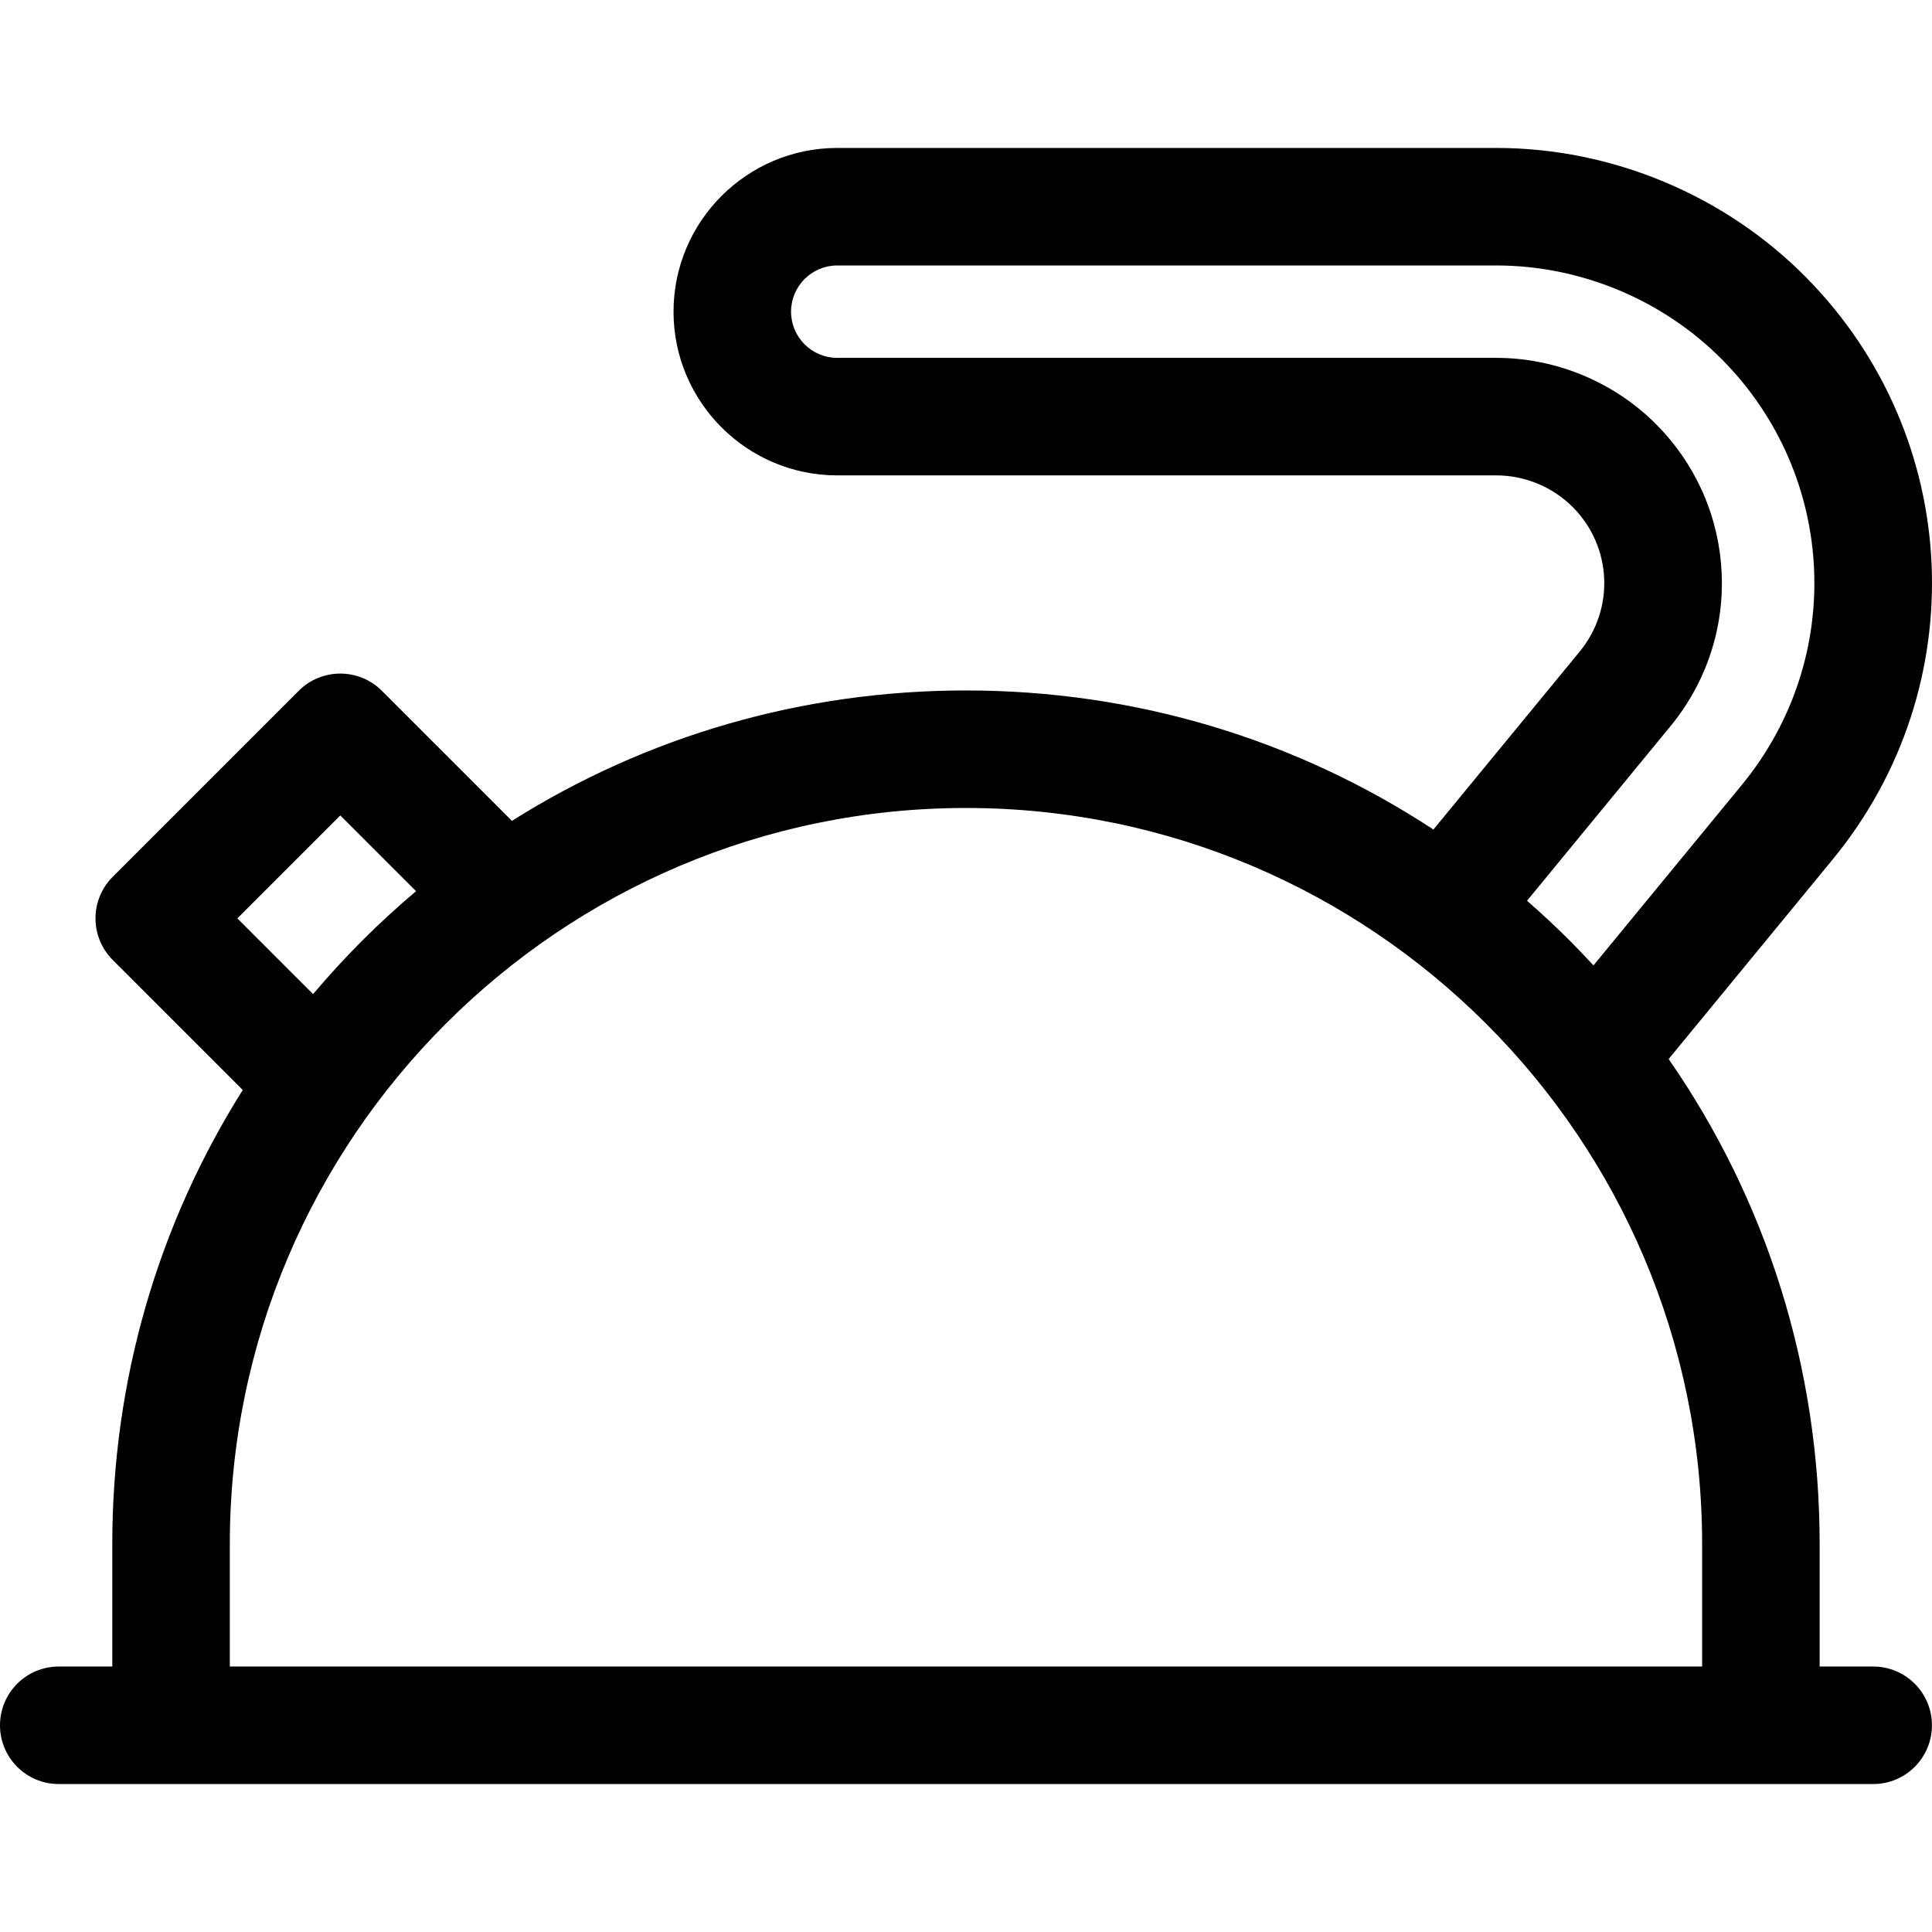 <!-- icon666.com - MILLIONS OF FREE VECTOR ICONS --><svg id="Layer_1" enable-background="new 0 0 493.186 493.186" viewBox="0 0 493.186 493.186" xmlns="http://www.w3.org/2000/svg"><g><path d="m478.174 425.418h-13.666v-31.242c0-44.895-13.497-87.71-38.549-123.835l41.861-50.931c36.274-44.136 33.335-108.049-6.837-148.668-20.727-20.956-49.519-32.975-78.992-32.975h-168.265c-23.045 0-41.793 18.748-41.793 41.793s18.748 41.793 41.793 41.793h168.265c7.298 0 14.428 2.977 19.562 8.167 9.948 10.059 10.677 25.887 1.694 36.815l-37.334 45.424c-35.156-23.099-76.285-35.505-119.326-35.505-41.65 0-81.513 11.611-115.903 33.292l-33.207-33.206c-5.857-5.857-15.355-5.857-21.213 0l-47.49 47.49c-5.858 5.857-5.858 15.355 0 21.213l33.201 33.201c-21.693 34.396-33.31 74.27-33.31 115.932v31.242h-13.665c-8.284 0-15 6.716-15 15s6.716 15 15 15h463.174c8.284 0 15-6.716 15-15s-6.716-15-15-15zm-419.508-31.242c0-103.62 84.301-187.921 187.921-187.921s187.921 84.301 187.921 187.921v31.242h-375.842zm367.757-208.791c18.778-22.847 17.256-55.933-3.54-76.96-10.73-10.849-25.635-17.071-40.892-17.071h-168.265c-6.502 0-11.793-5.29-11.793-11.793s5.291-11.793 11.793-11.793h168.265c21.516 0 42.532 8.773 57.662 24.07 29.324 29.65 31.47 76.306 4.991 108.523l-37.873 46.079c-1.987-2.15-4.009-4.276-6.091-6.358-3.524-3.524-7.154-6.901-10.871-10.151zm-365.829 49.052 26.277-26.277 19.334 19.334c-4.715 3.985-9.296 8.174-13.711 12.589-4.408 4.408-8.59 8.98-12.568 13.686z"></path></g></svg>